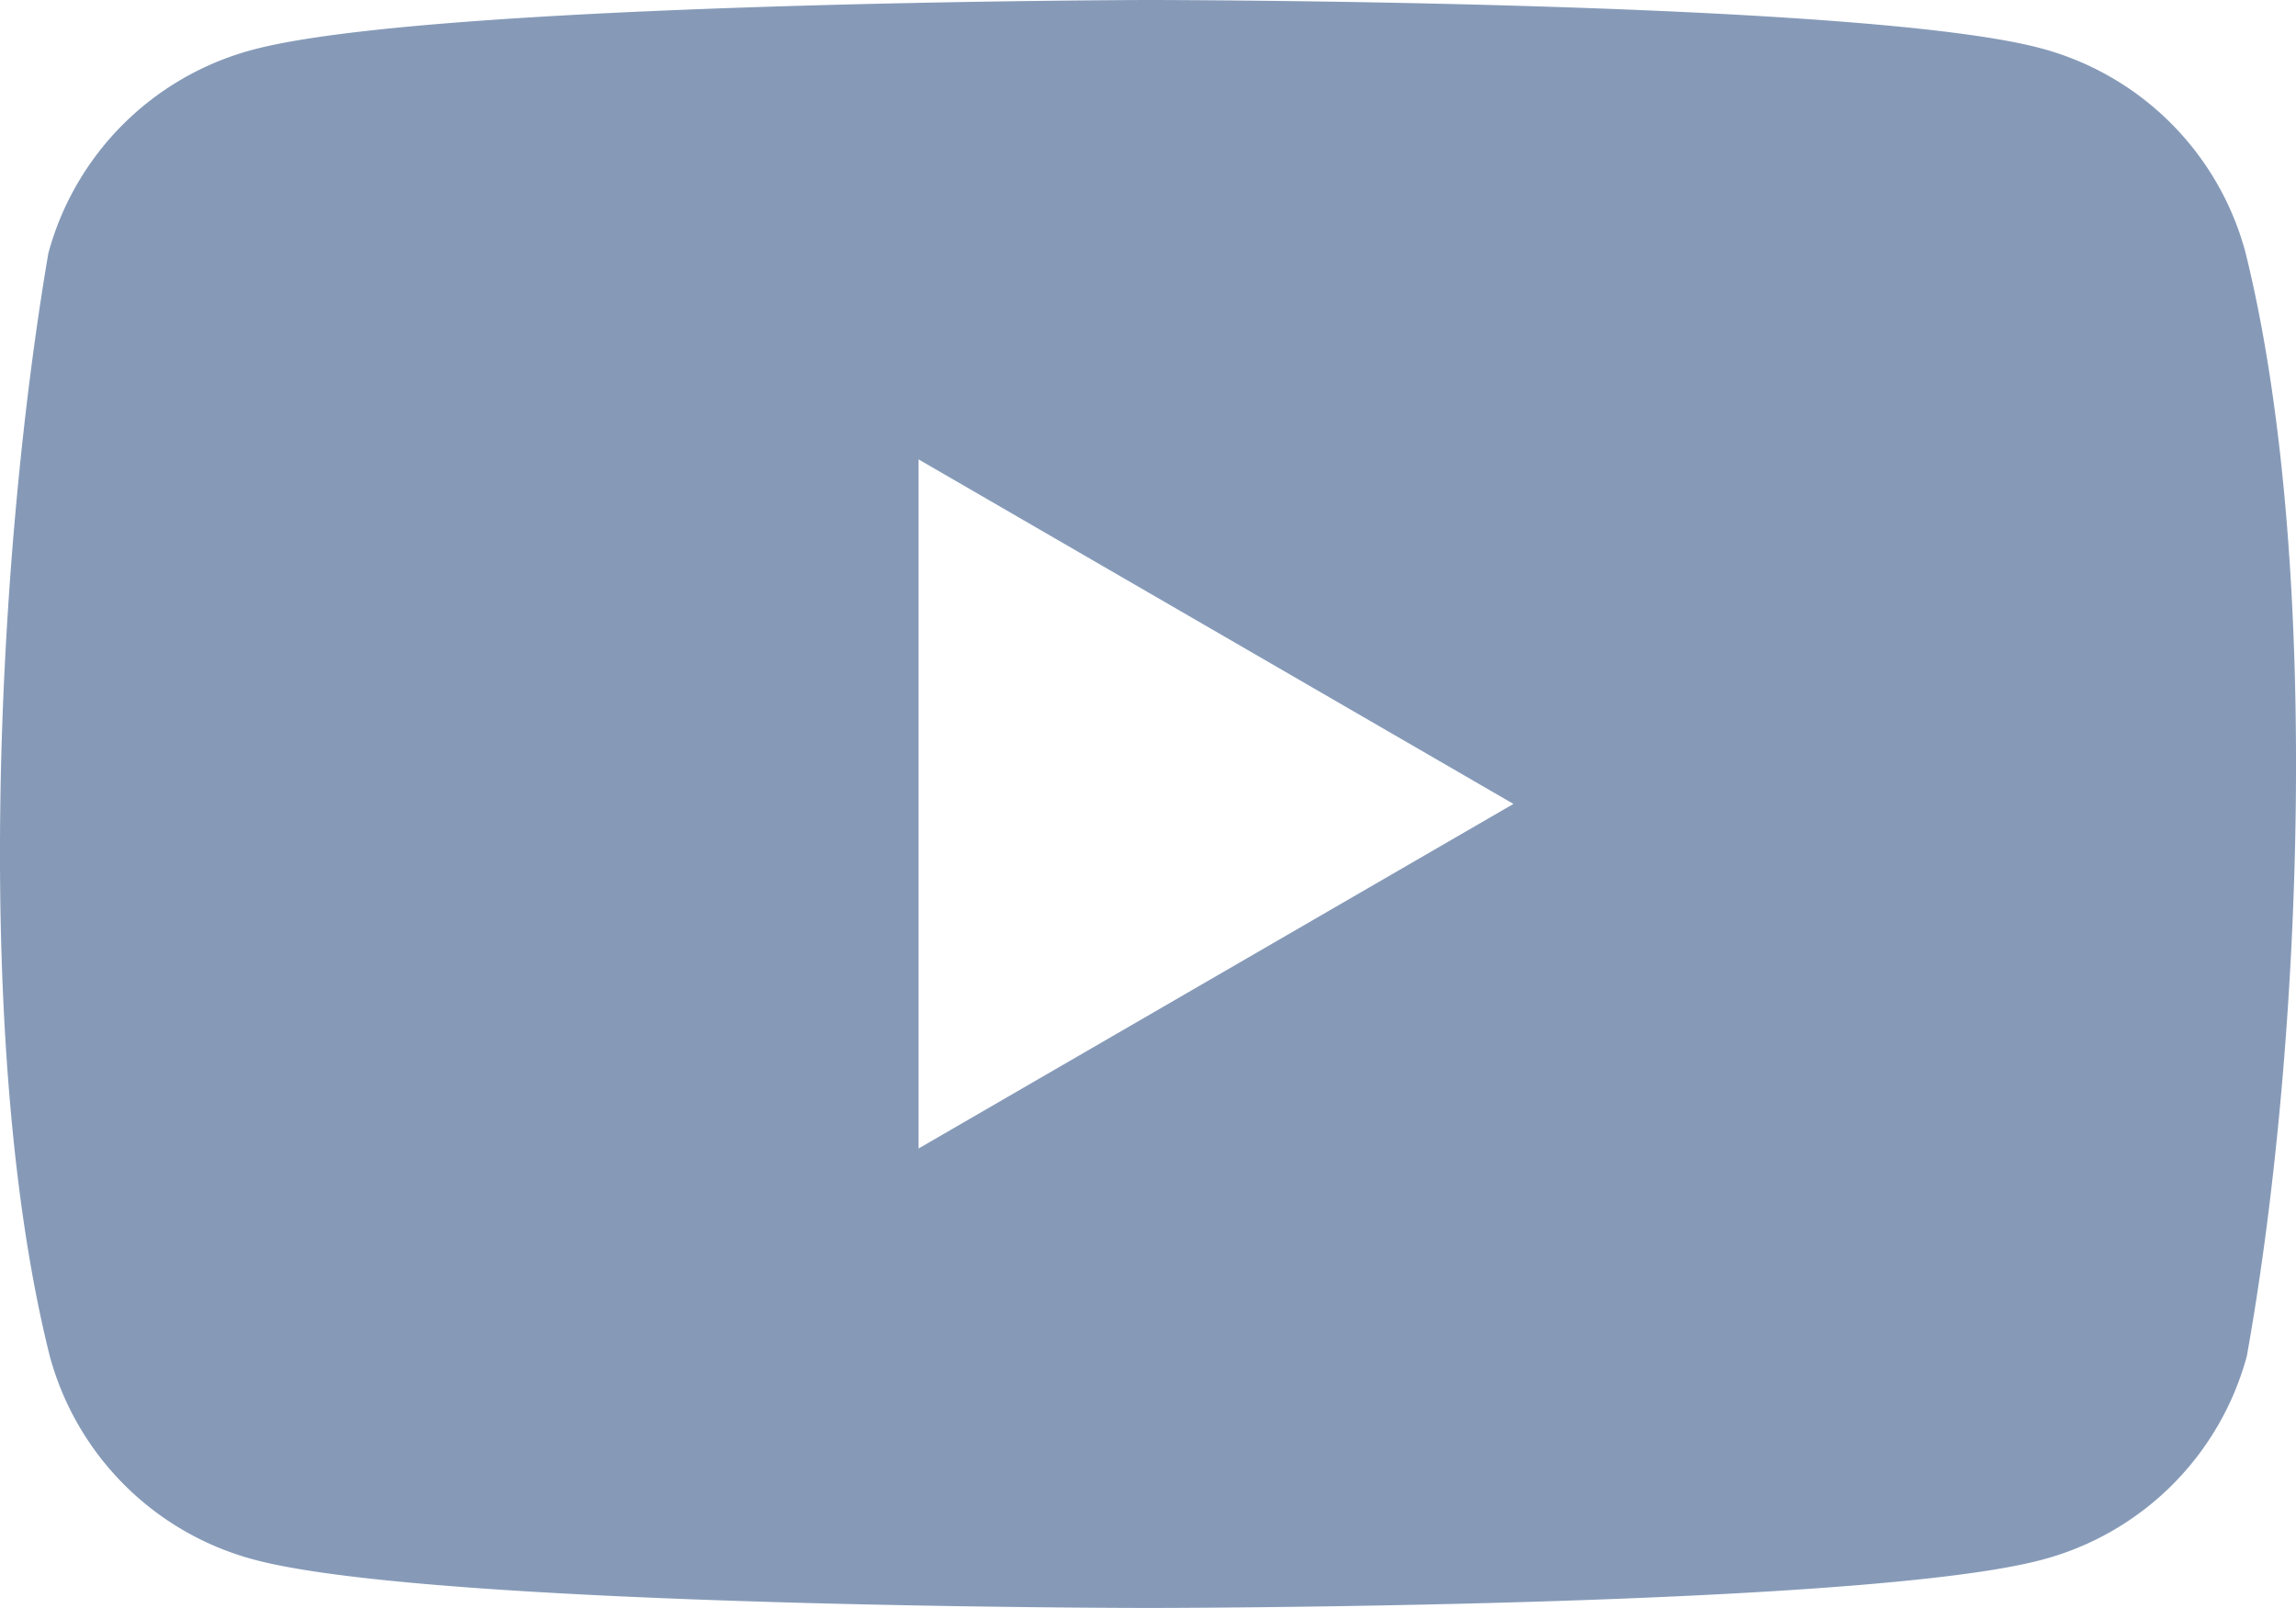 <svg xmlns="http://www.w3.org/2000/svg" width="41.275" height="28.908" viewBox="0 0 41.275 28.908">
  <path id="Path_6" data-name="Path 6" d="M42.181,4.927a5.188,5.188,0,0,0-3.653-3.653C35.325.4,22.434.4,22.434.4S9.542.426,6.339,1.3A5.188,5.188,0,0,0,2.686,4.953c-.969,5.691-1.345,14.364.026,19.828a5.188,5.188,0,0,0,3.653,3.653c3.2.874,16.095.874,16.095.874s12.892,0,16.095-.874a5.188,5.188,0,0,0,3.653-3.653C43.23,19.081,43.545,10.414,42.181,4.927ZM18.33,21.048V8.659l10.694,6.194Z" transform="translate(-1.817 -0.4)" fill="#869AB8"/>
</svg>

